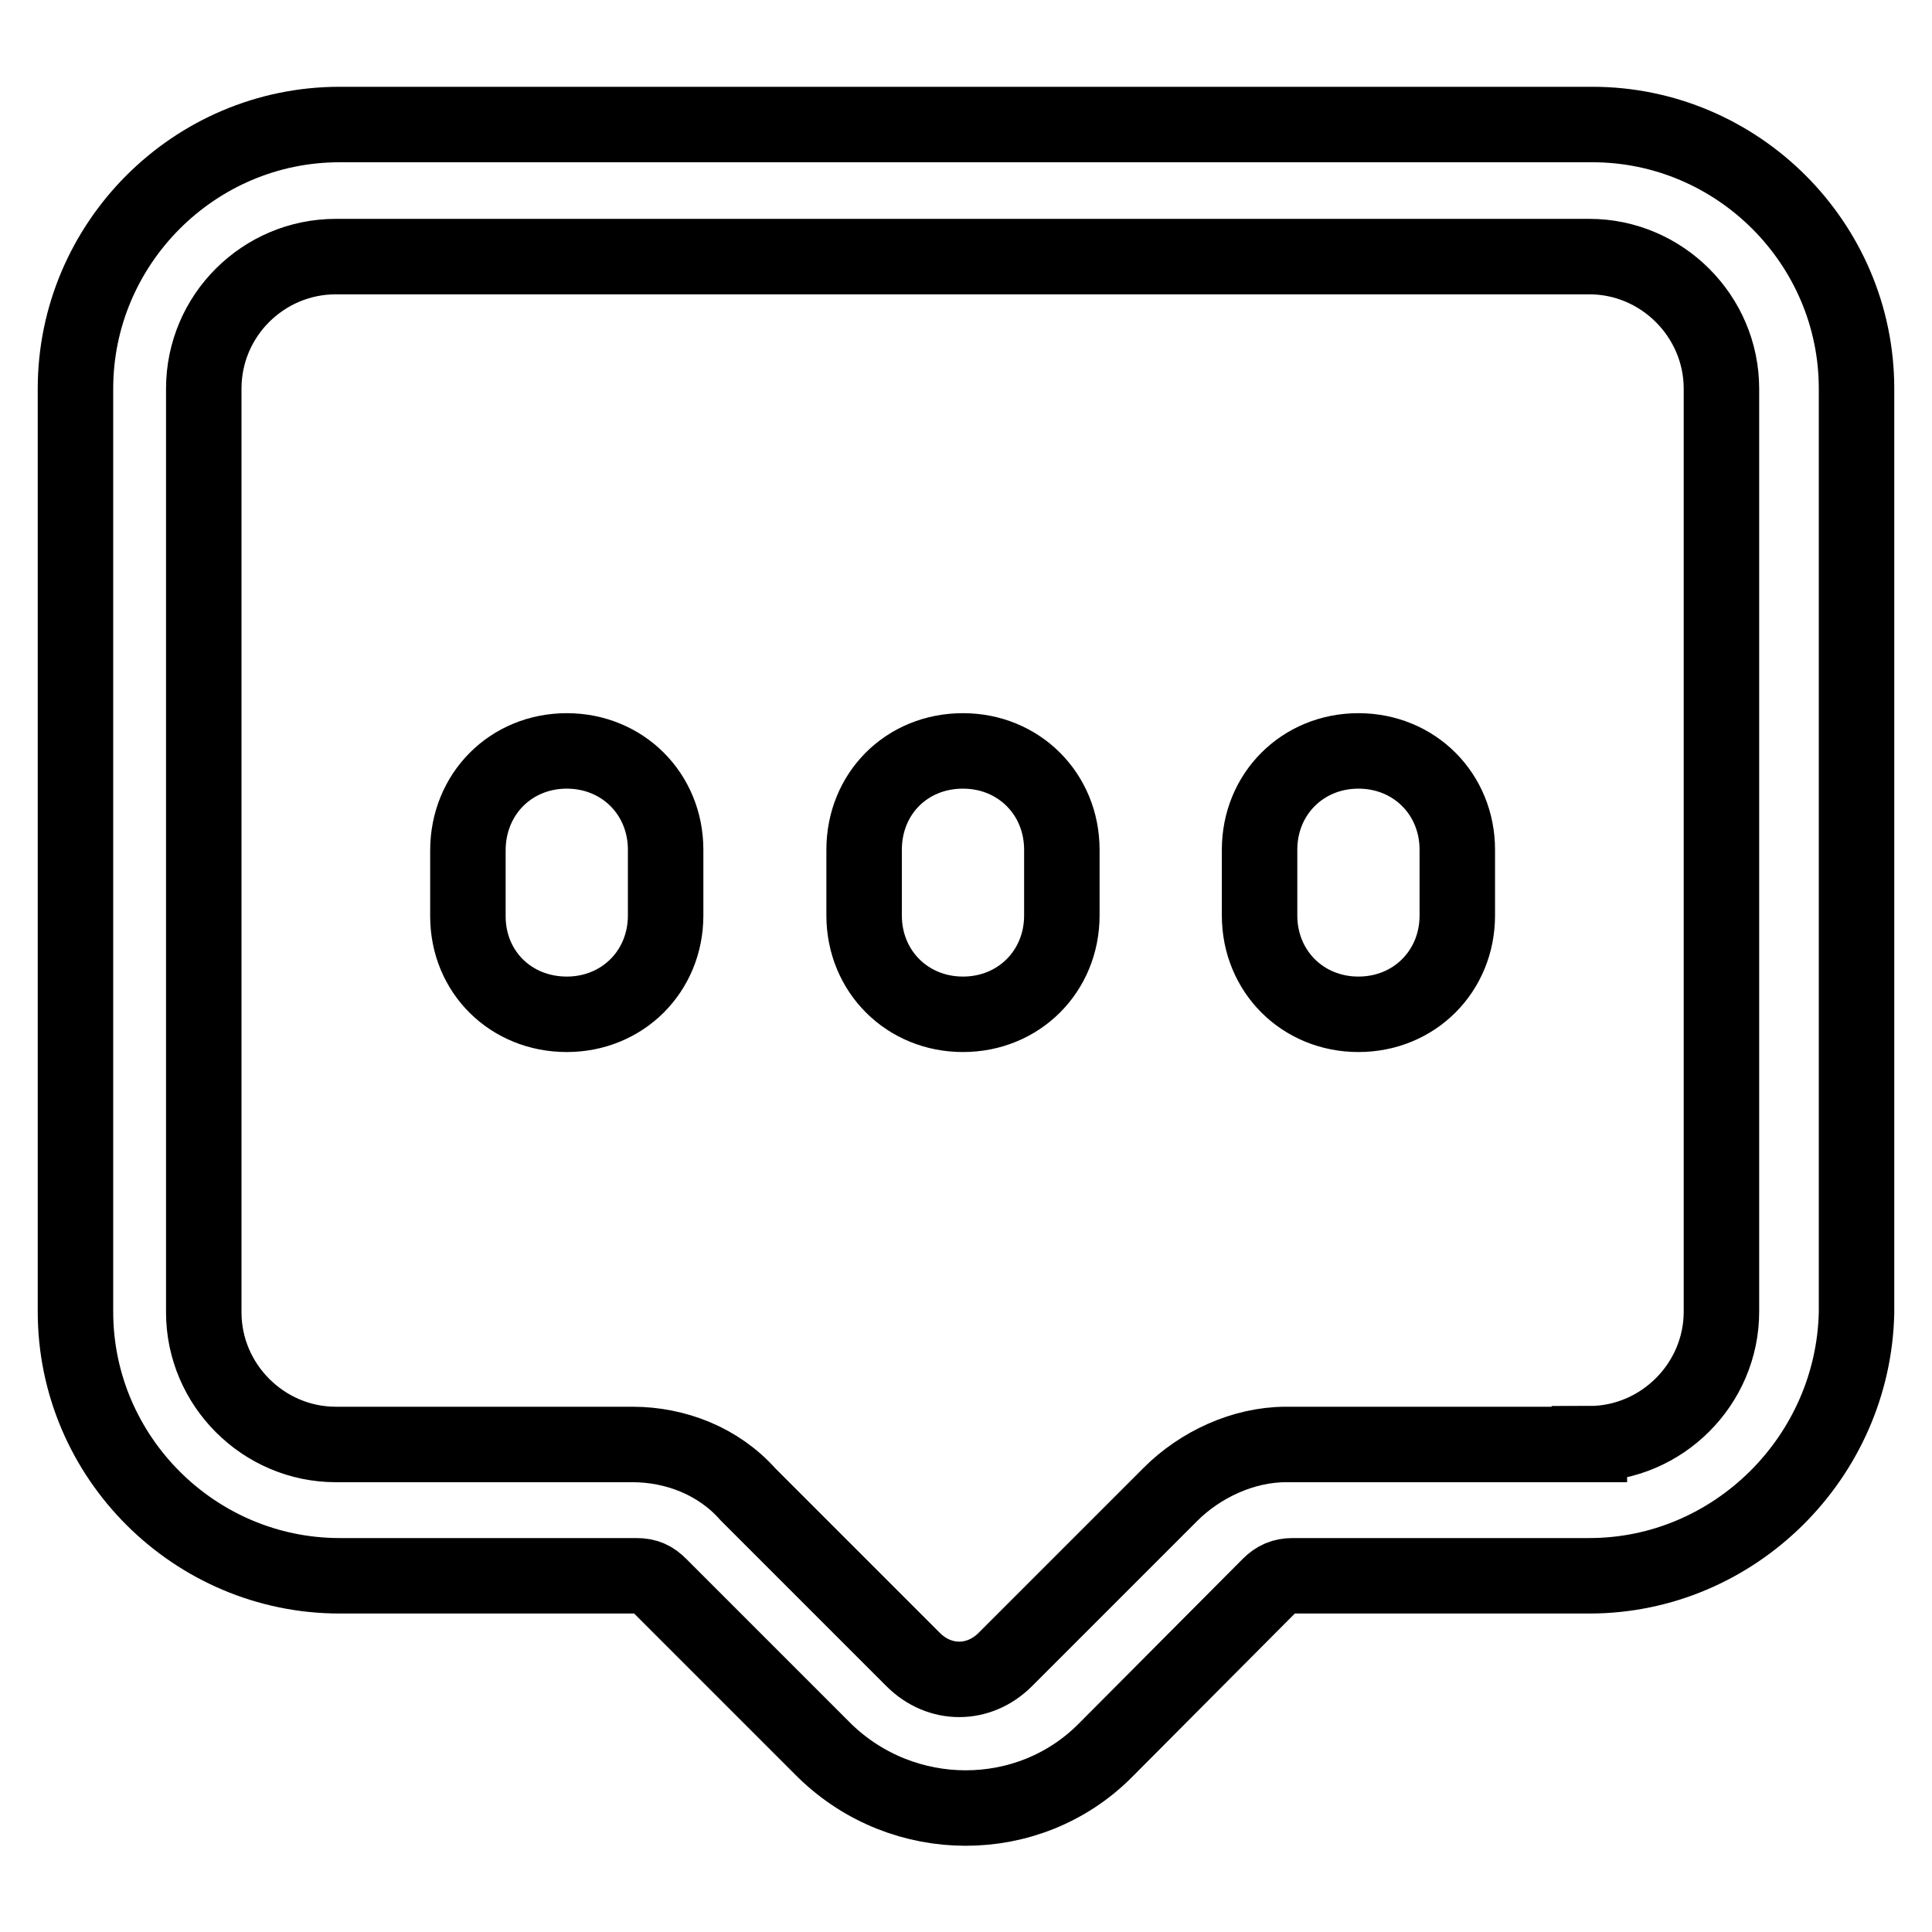 <?xml version="1.0" encoding="utf-8"?>
<!-- Svg Vector Icons : http://www.onlinewebfonts.com/icon -->
<!DOCTYPE svg PUBLIC "-//W3C//DTD SVG 1.1//EN" "http://www.w3.org/Graphics/SVG/1.1/DTD/svg11.dtd">
<svg version="1.1" xmlns="http://www.w3.org/2000/svg" xmlns:xlink="http://www.w3.org/1999/xlink" x="0px" y="0px" viewBox="0 0 256 256" enable-background="new 0 0 256 256" xml:space="preserve">
<g> <path stroke-width="10" fill-opacity="0" stroke="#000000"  d="M210.6,208.8h-39.3c-1.3,0-2.2,0.4-3.1,1.3L146.4,232c-10.1,10.1-26.7,10.1-37.1,0l-21.9-21.9 c-0.9-0.9-1.7-1.3-3.1-1.3H45c-19.2,0-35-15.7-35-35V51.5c0-19.2,15.7-35,35-35H211c19.2,0,35,15.7,35,35v122.4 C245.6,193.1,229.8,208.8,210.6,208.8z M210.6,191.3c9.6,0,17.5-7.9,17.5-17.5V51.5c0-9.6-7.9-17.5-17.5-17.5H44.5 C34.9,34,27,41.8,27,51.5v122.4c0,9.6,7.9,17.5,17.5,17.5h39.3c5.7,0,11.4,2.2,15.3,6.6l21.9,21.9c3.5,3.5,8.7,3.5,12.2,0 l21.9-21.9c3.9-3.9,9.6-6.6,15.3-6.6H210.6z M75.1,99.5c7.4,0,13.1,5.7,13.1,13.1v8.7c0,7.4-5.7,13.1-13.1,13.1S62,128.8,62,121.4 v-8.7C62,105.2,67.7,99.5,75.1,99.5z M127.6,99.5c7.4,0,13.1,5.7,13.1,13.1v8.7c0,7.4-5.7,13.1-13.1,13.1 c-7.4,0-13.1-5.7-13.1-13.1v-8.7C114.5,105.2,120.1,99.5,127.6,99.5z M180,99.5c7.4,0,13.1,5.7,13.1,13.1v8.7 c0,7.4-5.7,13.1-13.1,13.1c-7.4,0-13.1-5.7-13.1-13.1v-8.7C166.9,105.2,172.6,99.5,180,99.5z"/></g>
</svg>
